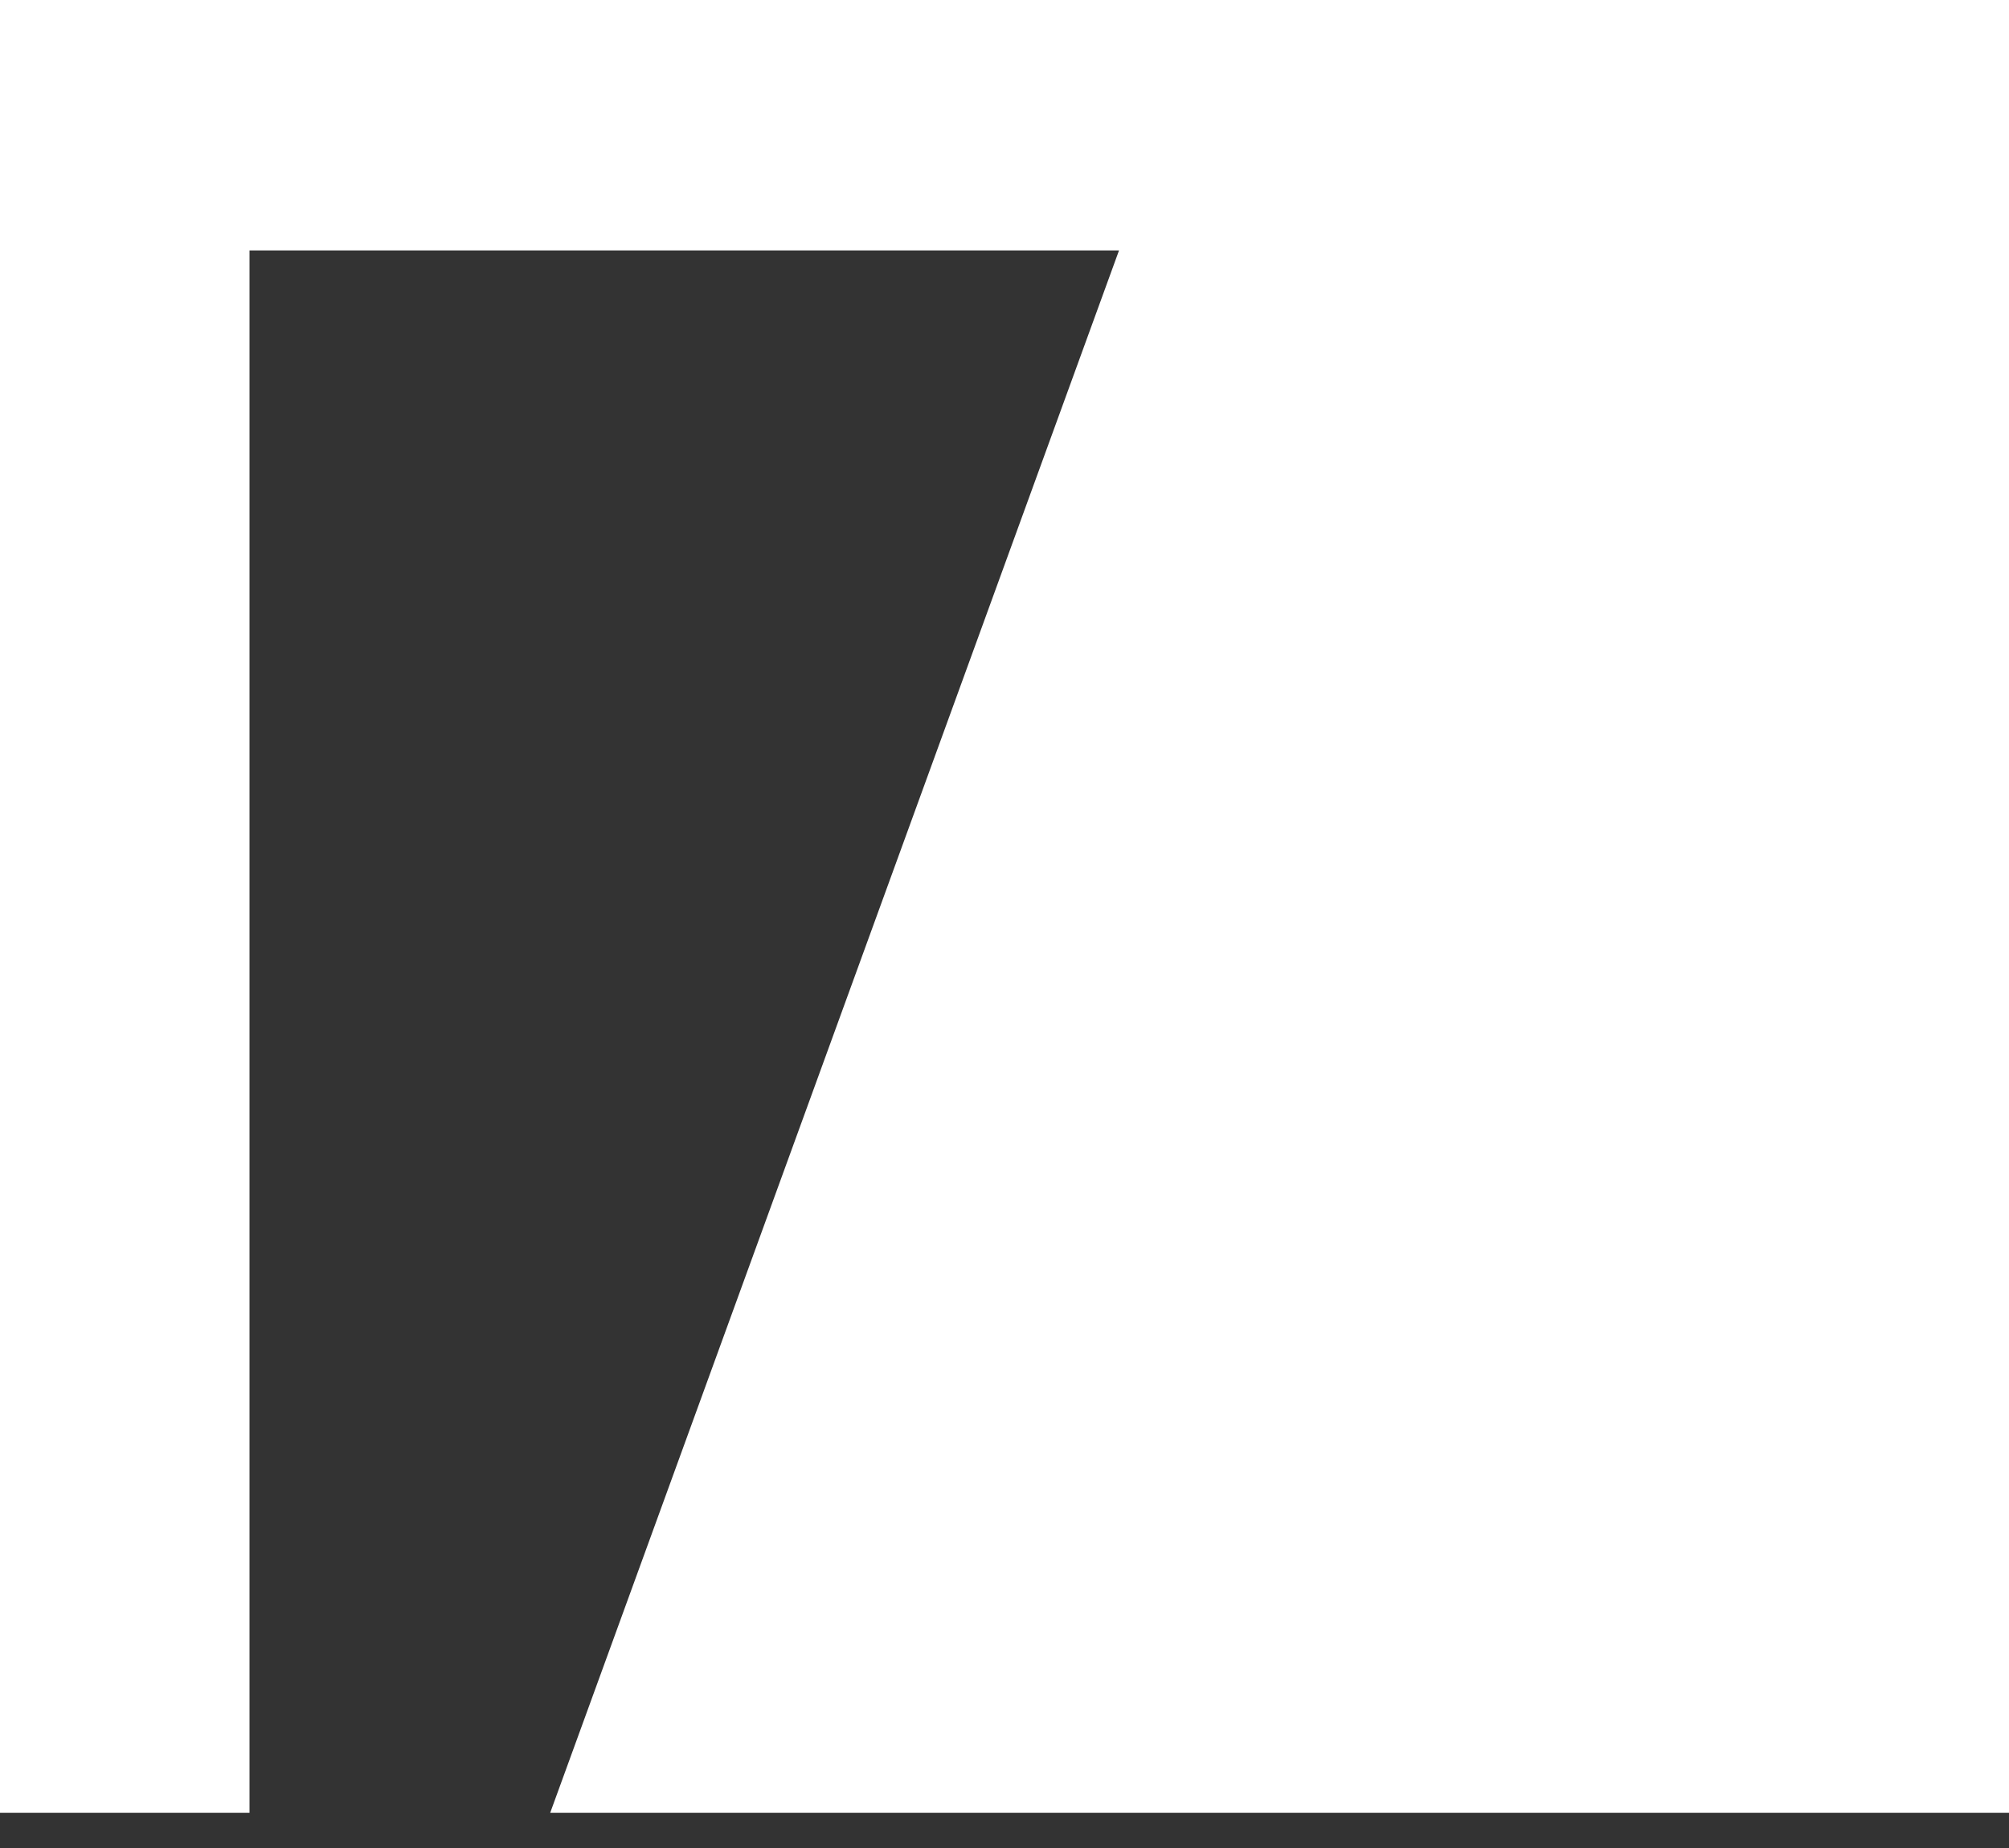 <?xml version="1.0" encoding="UTF-8"?> <svg xmlns="http://www.w3.org/2000/svg" width="25" height="23" viewBox="0 0 25 23" fill="none"><rect x="0" y="0" width="25" height="23" fill="#333333" stroke="none"/> <path d="M25 0V22.561H6.847L13.925 3.117H3.105V22.561H0V0H25Z" fill="white"></path> </svg> 